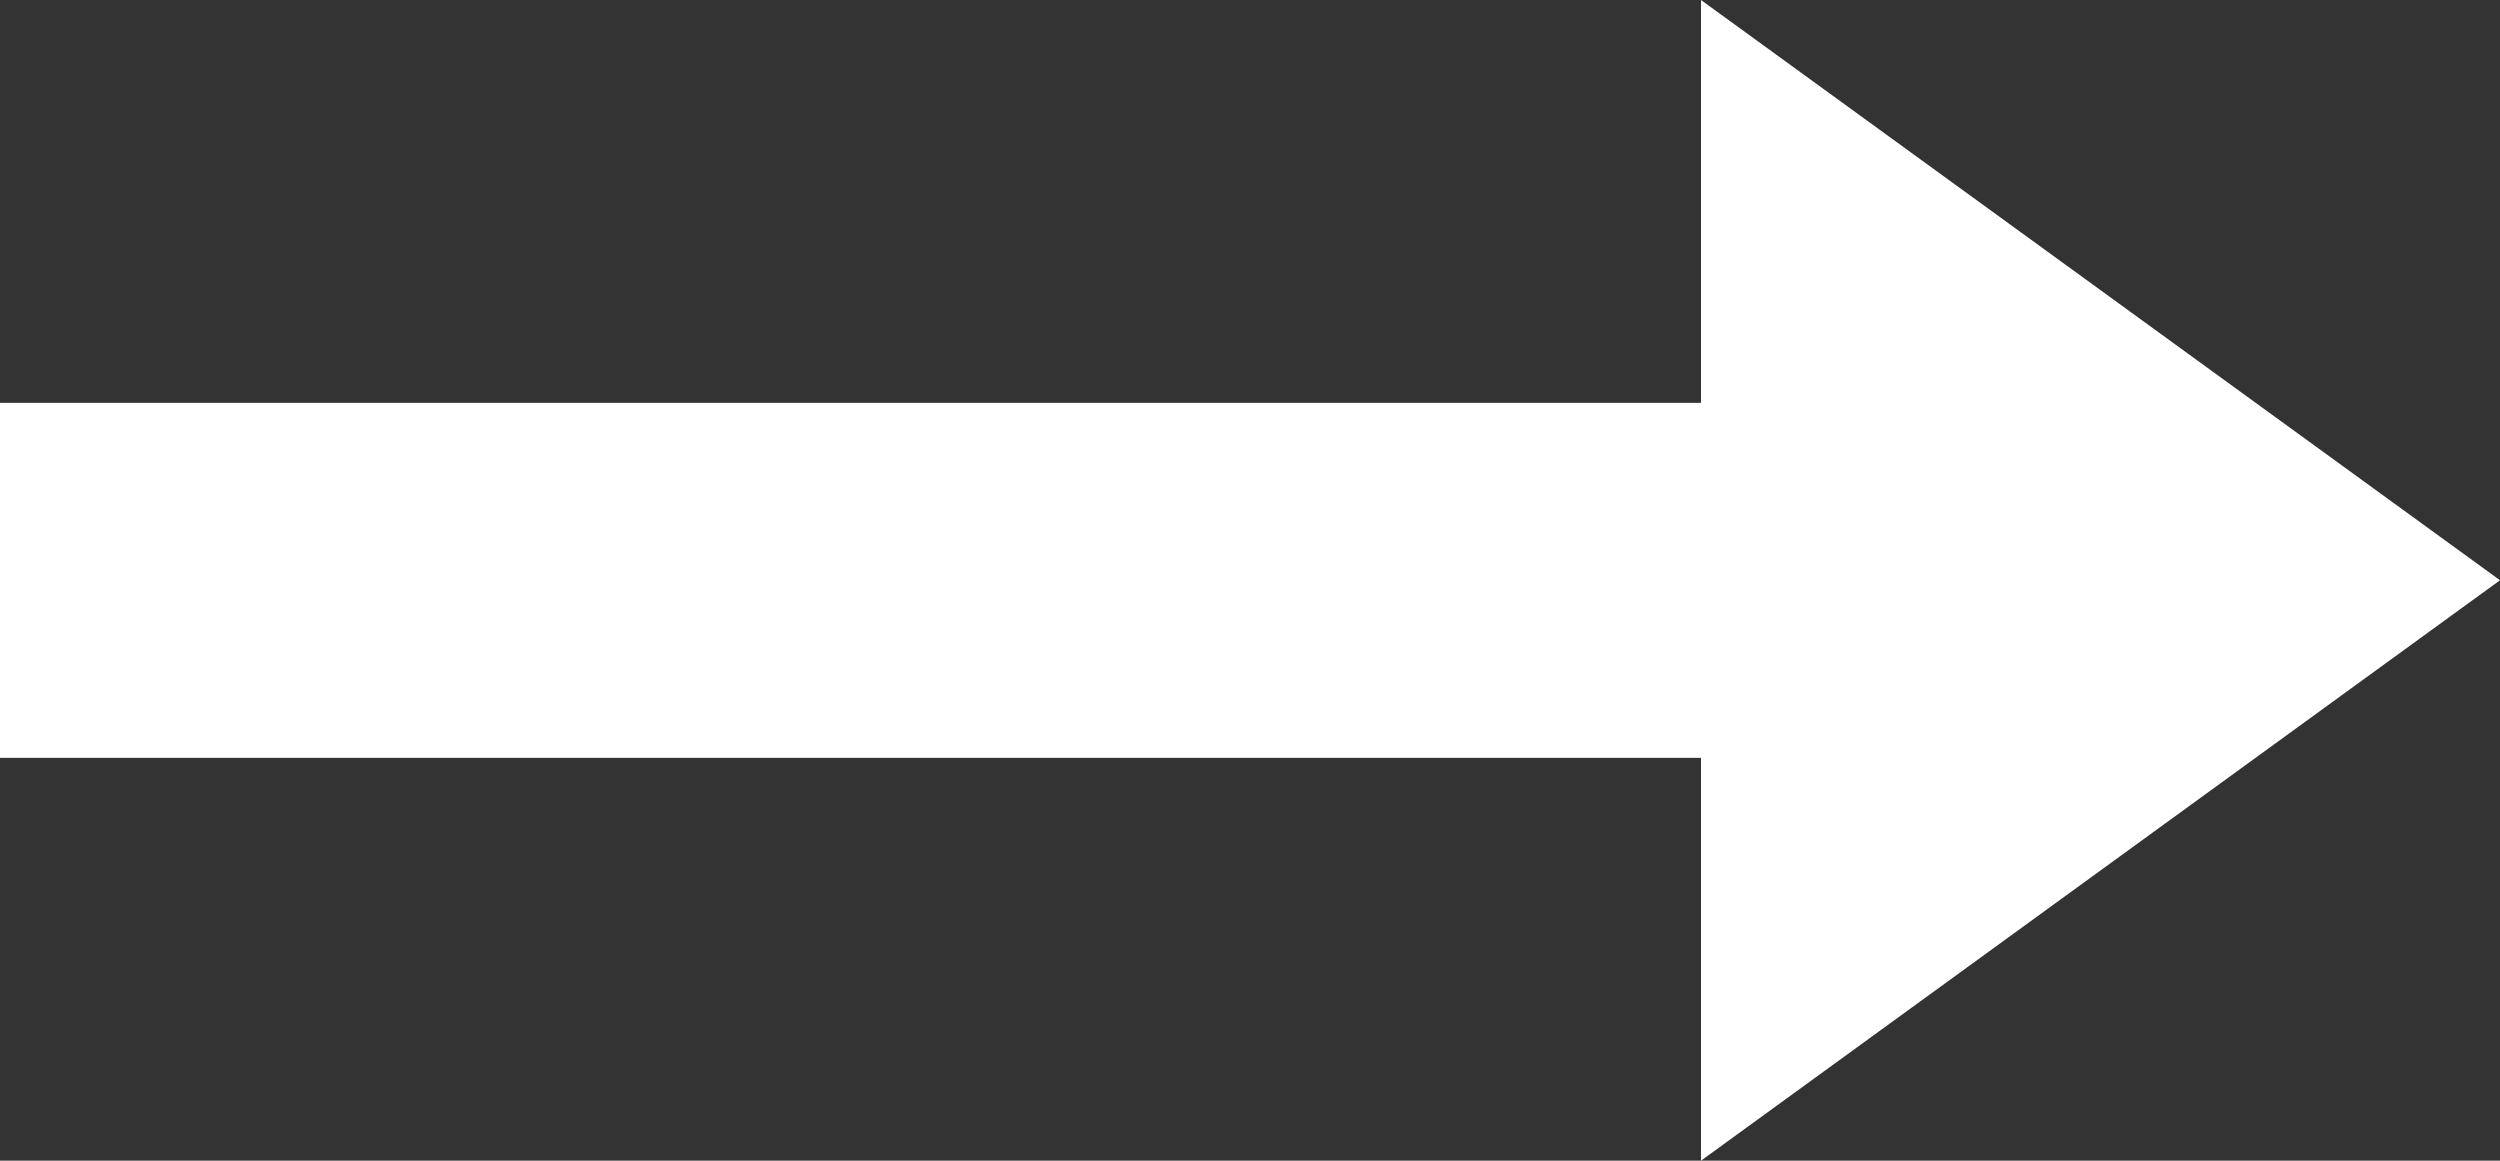 <?xml version="1.0" encoding="utf-8"?>
<!-- Generator: Adobe Illustrator 17.0.0, SVG Export Plug-In . SVG Version: 6.00 Build 0)  -->
<!DOCTYPE svg PUBLIC "-//W3C//DTD SVG 1.1//EN" "http://www.w3.org/Graphics/SVG/1.1/DTD/svg11.dtd">
<svg version="1.1" id="Warstwa_1" xmlns="http://www.w3.org/2000/svg" xmlns:xlink="http://www.w3.org/1999/xlink" x="0px" y="0px"
	 width="14.205px" height="6.595px" viewBox="0 0 14.205 6.595" enable-background="new 0 0 14.205 6.595" xml:space="preserve">
<rect x="0" y="0" width="14.205" height="6.595" fill="#333333" stroke="none"/>
<g>
	<polygon id="XMLID_470_" fill="#FFFFFF" points="9.665,6.595 9.665,0 14.205,3.297 	"/>
	<rect id="XMLID_471_" x="0" y="2.289" fill="#FFFFFF" width="9.958" height="2.017"/>
</g>
</svg>
